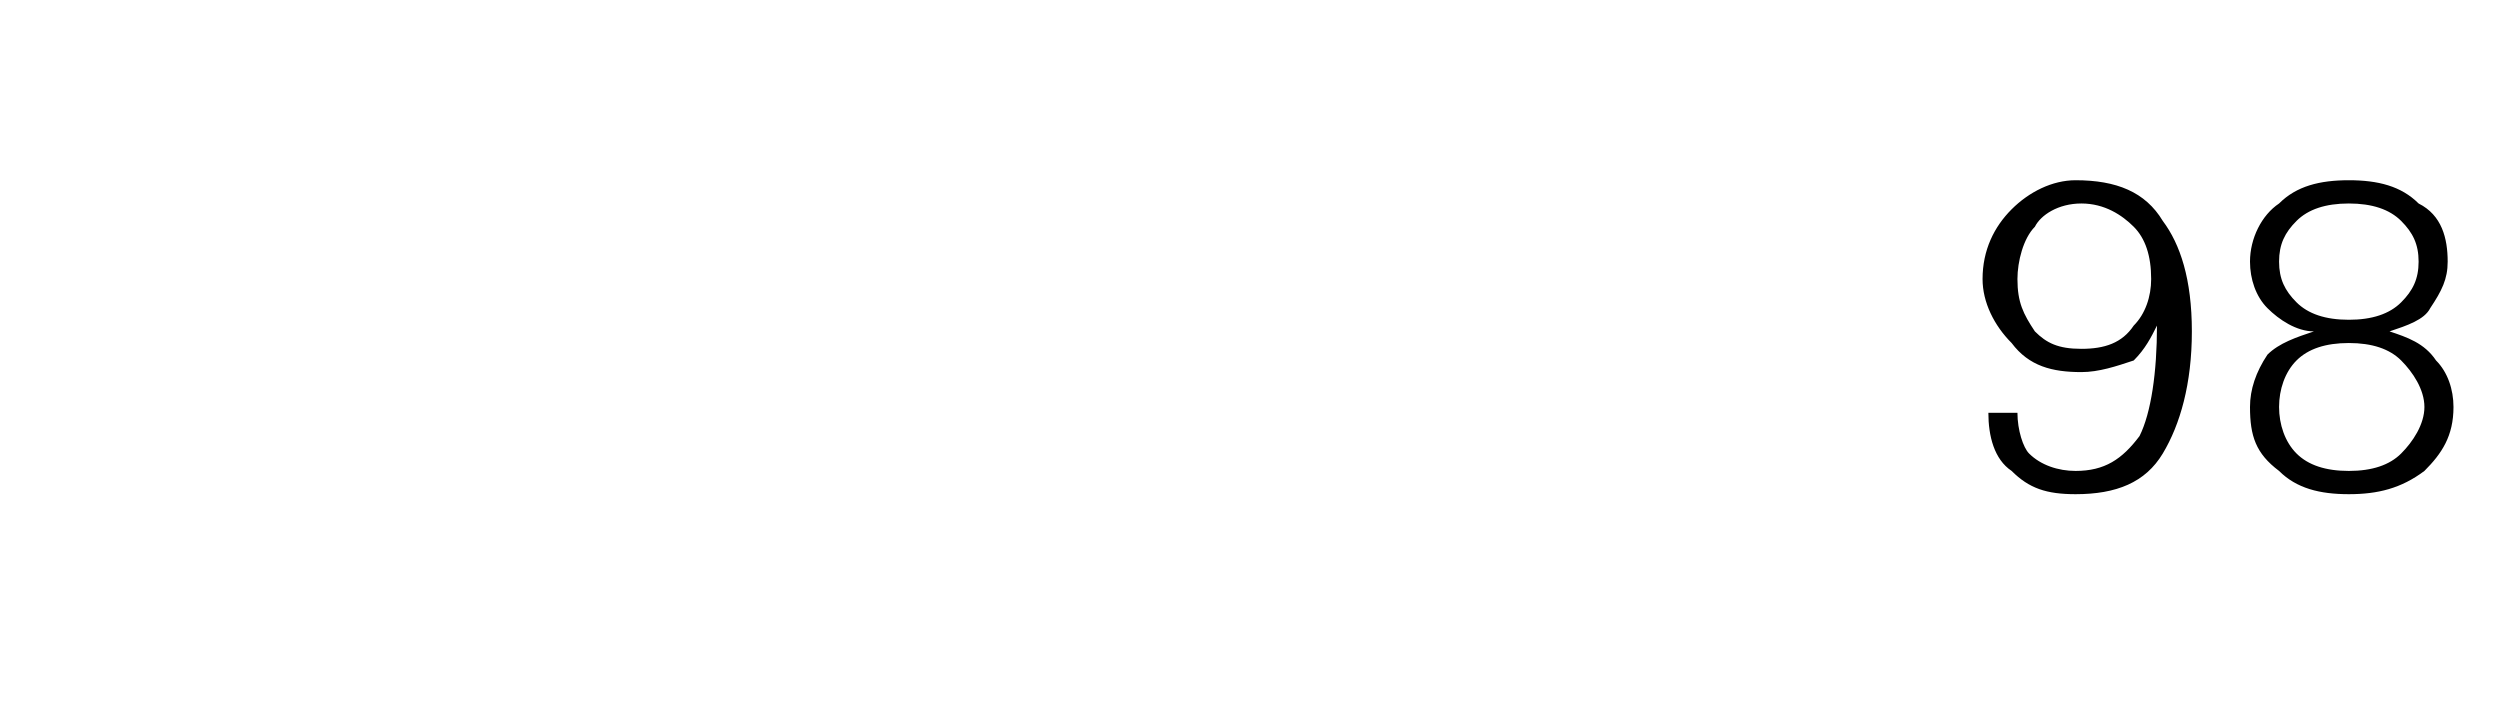 <?xml version="1.0" standalone="no"?><!DOCTYPE svg PUBLIC "-//W3C//DTD SVG 1.1//EN" "http://www.w3.org/Graphics/SVG/1.1/DTD/svg11.dtd"><svg xmlns="http://www.w3.org/2000/svg" version="1.1" width="43px" height="12.4px" viewBox="0 -3 43 12.4" style="top:-3px">  <desc>98</desc>  <defs/>  <g id="Polygon145502">    <path d="M 34.6 5.1 C 34.3 4.9 34.2 4.5 34.2 4.1 C 34.2 4.1 34.7 4.1 34.7 4.1 C 34.7 4.4 34.8 4.7 34.9 4.8 C 35.1 5 35.4 5.1 35.7 5.1 C 36.2 5.1 36.5 4.9 36.8 4.5 C 37 4.1 37.1 3.4 37.1 2.6 C 37 2.8 36.9 3 36.7 3.2 C 36.4 3.3 36.1 3.4 35.8 3.4 C 35.3 3.4 34.9 3.3 34.6 2.9 C 34.3 2.6 34.1 2.2 34.1 1.8 C 34.1 1.3 34.3 0.9 34.6 0.6 C 34.9 0.3 35.3 0.1 35.7 0.1 C 36.4 0.1 36.9 0.3 37.2 0.8 C 37.5 1.2 37.7 1.8 37.7 2.7 C 37.7 3.6 37.5 4.3 37.2 4.8 C 36.9 5.3 36.4 5.5 35.7 5.5 C 35.2 5.5 34.9 5.4 34.6 5.1 C 34.6 5.1 34.6 5.1 34.6 5.1 Z M 35 0.9 C 34.8 1.1 34.7 1.5 34.7 1.8 C 34.7 2.2 34.8 2.4 35 2.7 C 35.2 2.9 35.4 3 35.8 3 C 36.2 3 36.5 2.9 36.7 2.6 C 36.9 2.4 37 2.1 37 1.8 C 37 1.4 36.9 1.1 36.7 0.9 C 36.5 0.7 36.2 0.5 35.8 0.5 C 35.4 0.5 35.1 0.7 35 0.9 C 35 0.9 35 0.9 35 0.9 Z M 39 3.1 C 39.2 2.9 39.5 2.8 39.8 2.7 C 39.5 2.7 39.2 2.5 39 2.3 C 38.8 2.1 38.7 1.8 38.7 1.5 C 38.7 1.1 38.9 0.7 39.2 0.5 C 39.5 0.2 39.9 0.1 40.4 0.1 C 40.9 0.1 41.3 0.2 41.6 0.5 C 42 0.7 42.1 1.1 42.1 1.5 C 42.1 1.8 42 2 41.8 2.3 C 41.7 2.5 41.4 2.6 41.1 2.7 C 41.4 2.8 41.7 2.9 41.9 3.2 C 42.1 3.4 42.2 3.7 42.2 4 C 42.2 4.5 42 4.8 41.7 5.1 C 41.3 5.4 40.9 5.5 40.4 5.5 C 39.9 5.5 39.5 5.4 39.2 5.1 C 38.8 4.8 38.7 4.5 38.7 4 C 38.7 3.7 38.8 3.4 39 3.1 C 39 3.1 39 3.1 39 3.1 Z M 39.5 3.2 C 39.3 3.4 39.2 3.7 39.2 4 C 39.2 4.3 39.3 4.6 39.5 4.8 C 39.7 5 40 5.1 40.4 5.1 C 40.8 5.1 41.1 5 41.3 4.8 C 41.5 4.6 41.7 4.3 41.7 4 C 41.7 3.7 41.5 3.4 41.3 3.2 C 41.1 3 40.8 2.9 40.4 2.9 C 40 2.9 39.7 3 39.5 3.2 C 39.5 3.2 39.5 3.2 39.5 3.2 Z M 39.5 0.8 C 39.3 1 39.2 1.2 39.2 1.5 C 39.2 1.8 39.3 2 39.5 2.2 C 39.7 2.4 40 2.5 40.4 2.5 C 40.8 2.5 41.1 2.4 41.3 2.2 C 41.5 2 41.6 1.8 41.6 1.5 C 41.6 1.2 41.5 1 41.3 0.8 C 41.1 0.6 40.8 0.5 40.4 0.5 C 40 0.5 39.7 0.6 39.5 0.8 C 39.5 0.8 39.5 0.8 39.5 0.8 Z " stroke="none" fill="#000"/>  </g></svg>